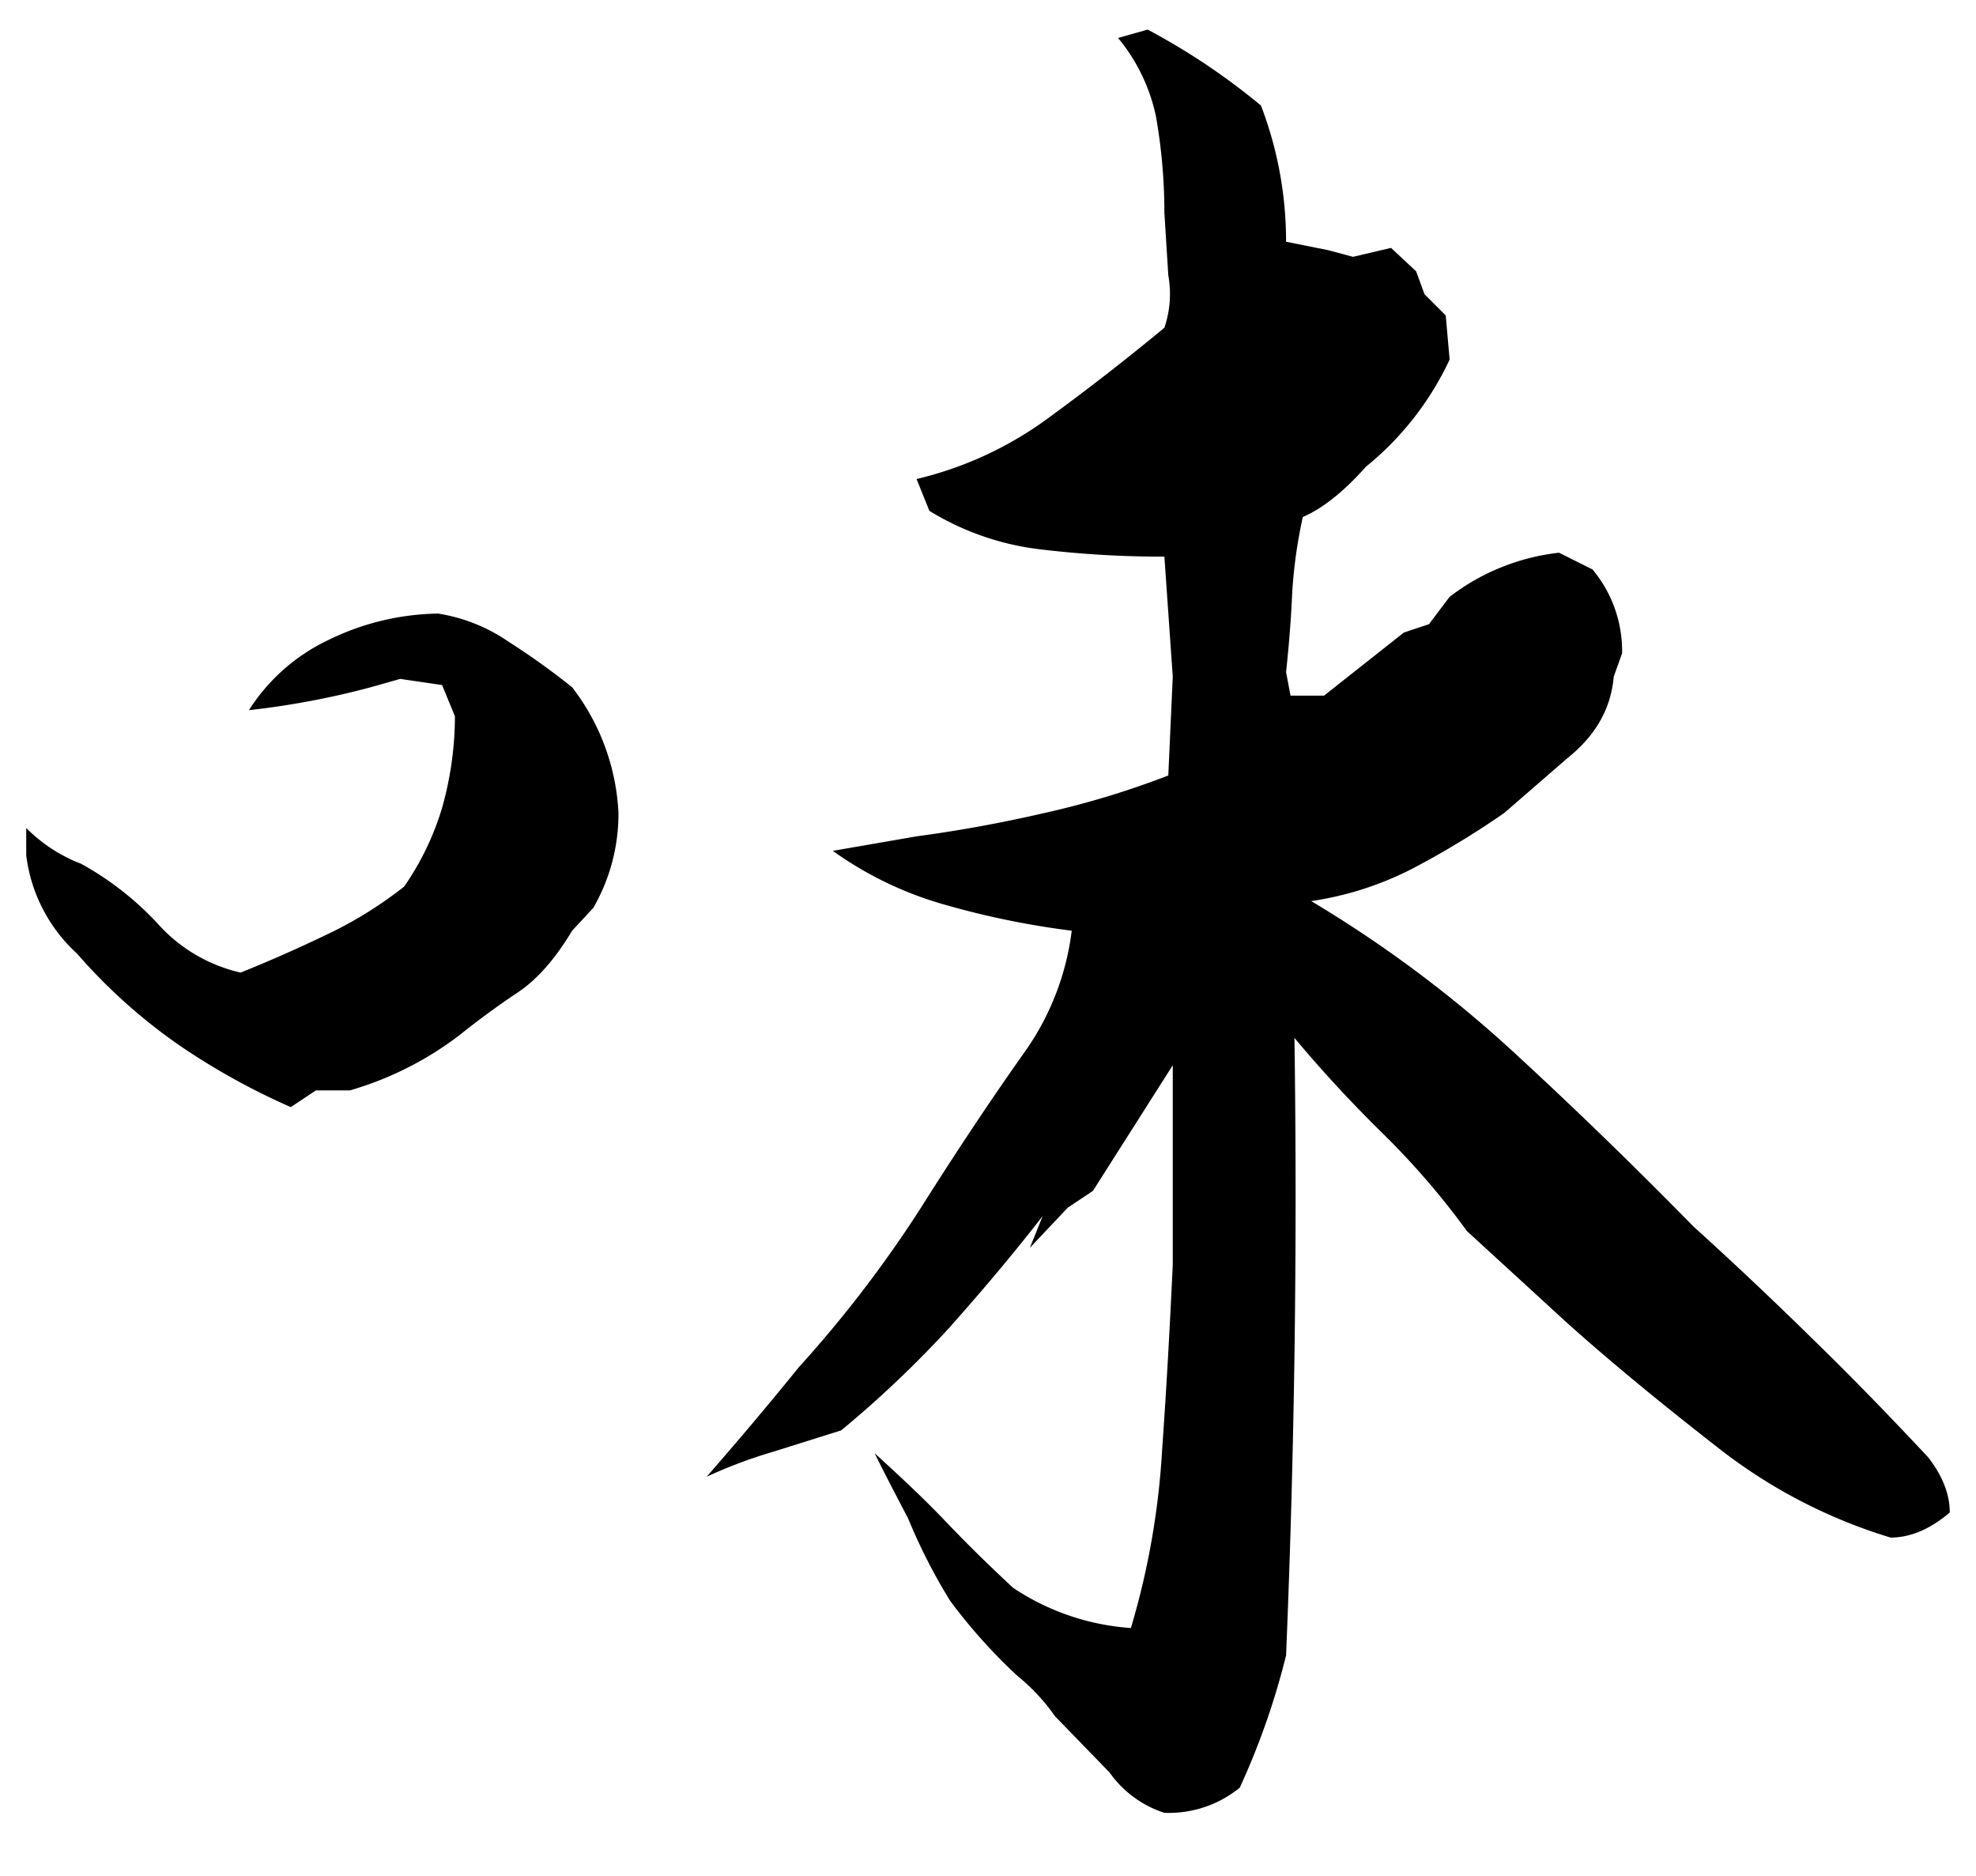 <svg xmlns="http://www.w3.org/2000/svg" width="354" height="336" viewBox="0 0 354 336"><defs><style>.a{fill:#000000;}</style></defs><title>mark_1</title><path class="a" d="M52.1,198.3A122.2,122.2,0,0,1,31.8,187a98.9,98.9,0,0,1-18-16.2,28.5,28.5,0,0,1-9.1-17.6v-4.9a27.8,27.8,0,0,0,9.8,6.4,54.5,54.5,0,0,1,13.9,10.9,28.3,28.3,0,0,0,14.7,8.6q7.5-3,15-6.6a72.3,72.3,0,0,0,14.3-8.8,49.7,49.7,0,0,0,6.8-14.1,60.7,60.7,0,0,0,2.3-16.4l-2.3-5.6-7.5-1.1-5.3,1.5a146.9,146.9,0,0,1-21.8,4.1,34.2,34.2,0,0,1,14.3-12.6,46,46,0,0,1,19.6-4.7A30.7,30.7,0,0,1,91.2,115a129,129,0,0,1,11.3,8.1,40,40,0,0,1,8.3,22.5,33.8,33.8,0,0,1-4.5,17l-3.8,4.1c-3,5-6.2,8.7-9.8,11.1s-7,4.9-10.5,7.7a59.7,59.7,0,0,1-19.5,9.8H56.6ZM208.6,324.7a19.2,19.2,0,0,1-9.8-7.2L189,307.4a35.2,35.2,0,0,0-6.7-7.2,97.2,97.2,0,0,1-12.1-13.5,101.7,101.7,0,0,1-7.5-14.7c-2.5-4.8-4.5-8.6-6-11.7,4.5,4.1,8.8,8.1,12.8,12.3s8,8.1,12,11.8a43.3,43.3,0,0,0,21.1,7.2,139.4,139.4,0,0,0,5.6-32c.8-11.3,1.4-22.3,1.9-33.1V190.8l-14.3,22.5-4.5,3-6.8,7.2,2.3-5.7c-5.5,7.1-11.2,13.8-16.9,20.2a194.1,194.1,0,0,1-19.2,18.2L138.6,260a86.7,86.7,0,0,0-12,4.5c5.5-6.3,11-12.8,16.5-19.6A216.6,216.6,0,0,0,165,216.3c6-9.5,12.2-18.9,18.8-28.2a47.6,47.6,0,0,0,8.2-21.4,150.1,150.1,0,0,1-22.9-4.7,64.3,64.3,0,0,1-19.9-9.6l15-2.6c7.5-1,15.2-2.4,23-4.2a156.2,156.2,0,0,0,22.1-6.7l.8-17.7-1.5-21.5a183.6,183.6,0,0,1-22.2-1.3,48.8,48.8,0,0,1-19.9-6.9l-2.3-5.7a65.1,65.1,0,0,0,23.3-10.7c7-5.1,14.1-10.6,21.1-16.4a18.8,18.8,0,0,0,.7-9.4l-.7-11.2a99.1,99.1,0,0,0-1.5-17.2,32.5,32.5,0,0,0-6.8-14.1l5.3-1.5a119.9,119.9,0,0,1,20.3,13.6,68.1,68.1,0,0,1,4.5,24.4l7.5,1.5,4.5,1.2,6.8-1.6,4.5,4.2,1.5,4.1,3.8,3.8.7,7.9a54.2,54.2,0,0,1-15,19.2c-4,4.5-7.8,7.5-11.3,9a87.7,87.7,0,0,0-1.9,13.5c-.2,4.8-.6,9.6-1.1,14.3l.8,4.2h6l14.3-11.3,4.5-1.5,3.7-4.9A39.3,39.3,0,0,1,279.3,99l6,3a22.8,22.8,0,0,1,5.3,15l-1.5,4.2c-.5,5.8-3.3,10.6-8.3,14.6l-11.3,9.8a154.1,154.1,0,0,1-16.5,10,58.1,58.1,0,0,1-18.1,5.8A219.9,219.9,0,0,1,271,188.3c11.1,10.2,21.8,20.6,32.4,31.4q10.5,9.5,21,19.8c7.1,6.9,14.1,14.1,21.1,21.6,2.5,3.3,3.8,6.5,3.8,9.8-3.5,3-7.1,4.5-10.6,4.5a94.3,94.3,0,0,1-30.8-16c-9.5-7.4-18.6-14.8-27.1-22.4l-18-16.5A139.4,139.4,0,0,0,247.7,203c-5.5-5.4-10.8-11.1-15.8-17.1q.8,55.2-1.5,110.6a133.2,133.2,0,0,1-8.3,23.7A20.1,20.1,0,0,1,208.6,324.7Z"/></svg>